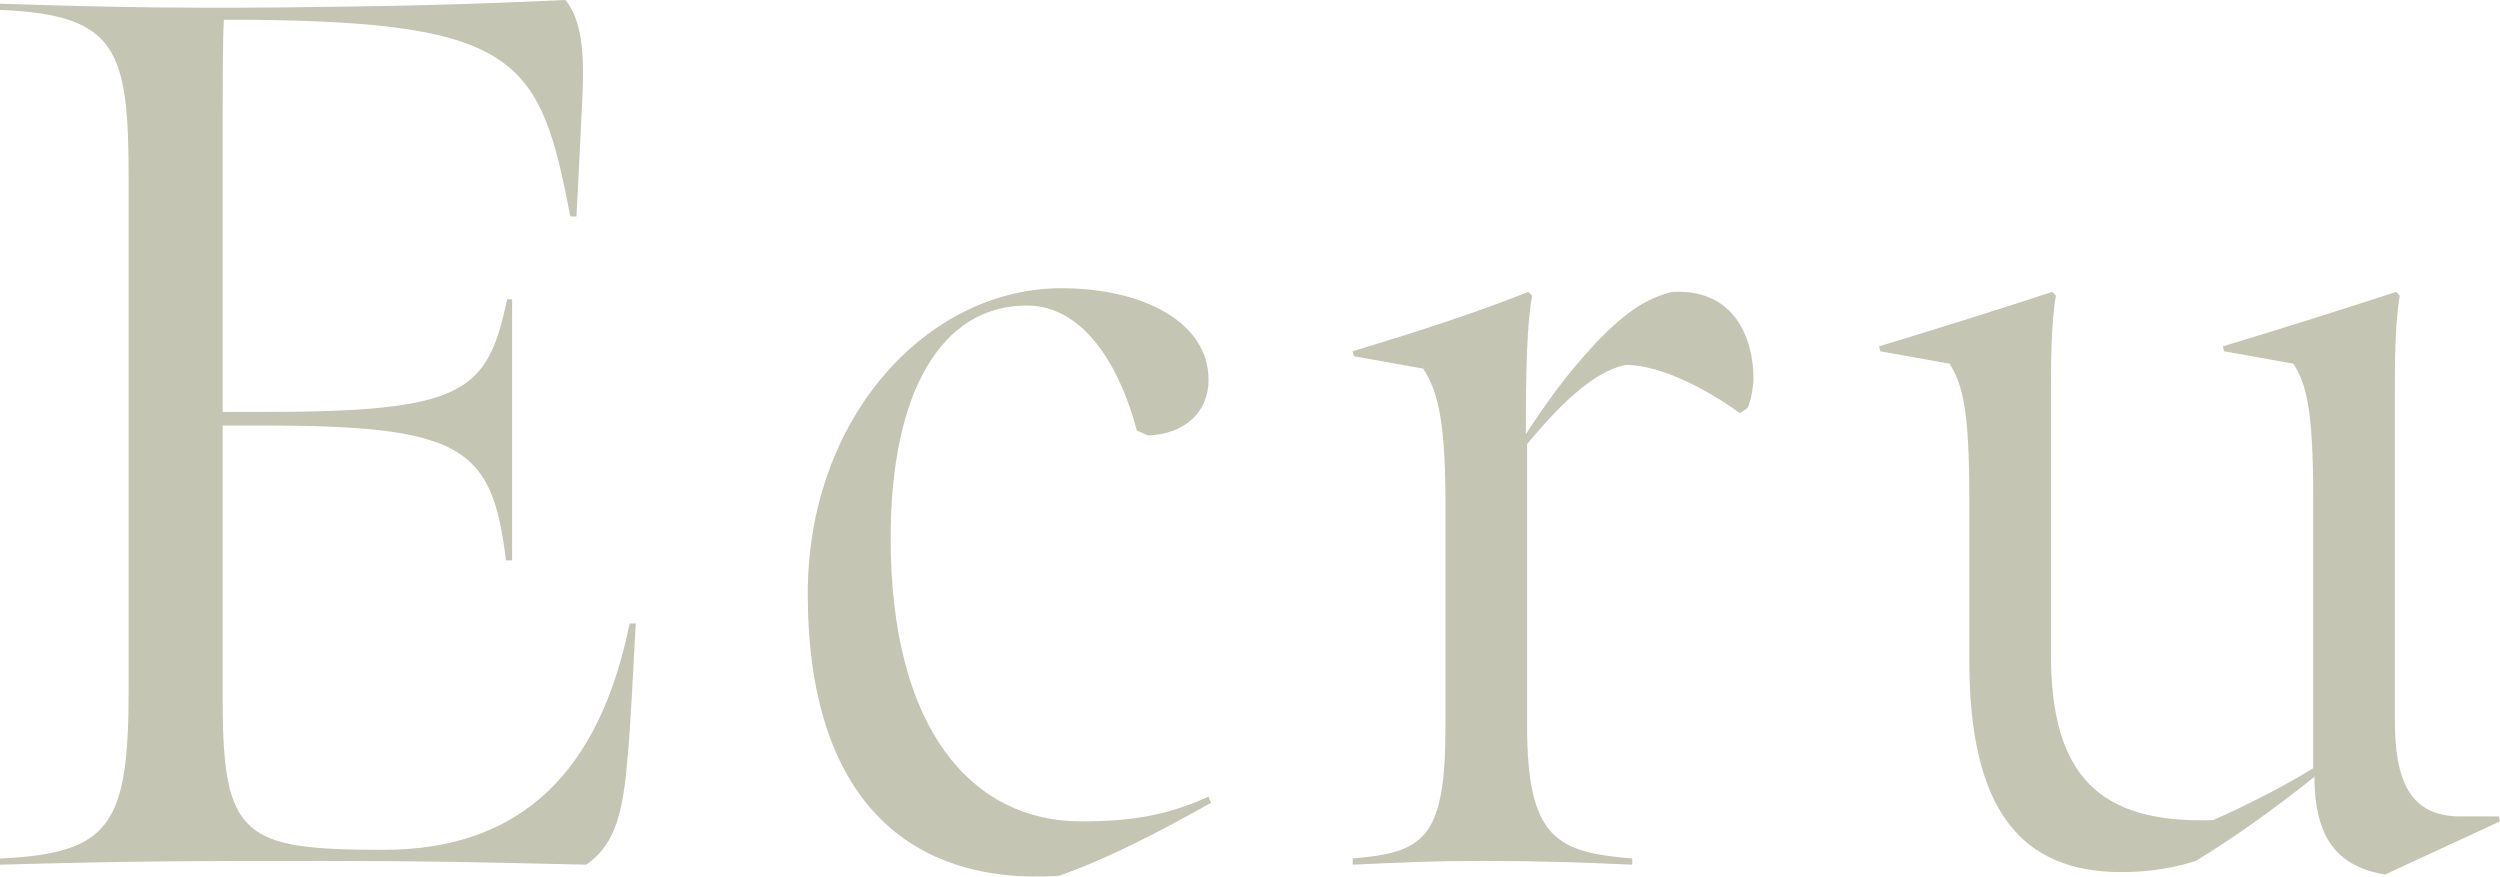 <?xml version="1.0" encoding="UTF-8"?><svg id="_レイヤー_2" xmlns="http://www.w3.org/2000/svg" viewBox="0 0 121.26 42.52"><defs><style>.cls-1{fill:#c4c5b2;stroke-width:0px;}</style></defs><g id="design"><path class="cls-1" d="m0,41.64c5.4-.24,6.24-1.68,6.24-8.22V8.7C6.24,2.4,5.7.72,0,.48V.18c3.66.12,7.92.24,13.74.18,5.4-.06,8.4-.12,13.68-.36,1.02,1.2.9,3.48.78,5.7-.06,1.38-.24,4.8-.24,4.8h-.3C26.22,2.88,25.14,1.08,12.12.96h-1.26c-.06.78-.06,3.66-.06,5.7v13.32h1.98c9.78,0,10.86-.96,11.82-5.46h.24v12.66h-.3c-.66-5.46-2.04-6.54-11.76-6.54h-1.98v13.32c0,6.66,1.02,7.26,7.8,7.26s10.5-3.9,11.94-10.98h.3c-.12,1.92-.24,4.92-.42,6.72-.24,2.82-.72,4.08-1.98,4.98-5.46-.12-7.32-.18-12.78-.18-6.66,0-9.06,0-15.66.18v-.3Z"/><path class="cls-1" d="m39.18,28.8c0-8.58,5.82-14.82,12.3-14.82,4.02,0,7.14,1.68,7.14,4.44,0,1.56-1.14,2.64-2.94,2.7l-.54-.24c-.72-2.76-2.4-6.06-5.34-6.06-4.14,0-6.6,4.2-6.6,11.28,0,9.3,3.96,13.74,9.24,13.74,2.46,0,4.2-.3,6.18-1.2l.12.3c-2.58,1.44-4.98,2.7-7.38,3.54-7.26.48-12.18-3.72-12.18-13.68Z"/><path class="cls-1" d="m74.01,21.06c.78-1.2,1.8-2.7,3.24-4.26,1.68-1.8,2.7-2.34,3.84-2.64,3.06-.18,3.96,2.28,3.96,4.2,0,.36-.12,1.14-.3,1.44l-.36.24c-1.56-1.14-3.84-2.34-5.52-2.34-1.62.3-3.36,2.1-4.8,3.84v13.68c0,5.52,1.5,6.12,5.1,6.42v.3c-2.76-.12-4.5-.18-7.2-.18s-3.6.06-6.36.18v-.3c3.42-.3,4.5-.9,4.5-6.36v-10.92c0-4.38-.48-5.52-1.08-6.48l-3.36-.6-.06-.24c3.36-1.02,5.94-1.86,8.52-2.88l.18.18c-.24,1.32-.3,3.48-.3,6.72Z"/><path class="cls-1" d="m113.22,41.16c-.66-.78-.96-1.98-.96-3.48-1.8,1.44-3.96,3-5.76,4.08-.96.3-2.1.54-3.6.54-4.86,0-7.38-3-7.38-10.26v-7.92c0-4.38-.36-5.52-.96-6.48l-3.36-.6-.06-.24c3.36-1.02,5.82-1.8,8.4-2.64l.18.18c-.24,1.32-.24,3.54-.24,4.5v12.9c0,5.82,2.28,8.22,7.86,8.04,1.38-.6,3.42-1.62,4.86-2.52v-13.14c0-4.38-.36-5.52-.96-6.48l-3.36-.6-.06-.24c3.36-1.02,5.82-1.8,8.4-2.64l.18.18c-.24,1.32-.24,3.54-.24,4.5v16.08c0,2.94.72,4.68,3.18,4.68h1.86l.06.24-5.58,2.58c-1.08-.18-1.92-.6-2.46-1.26Z"/></g></svg>